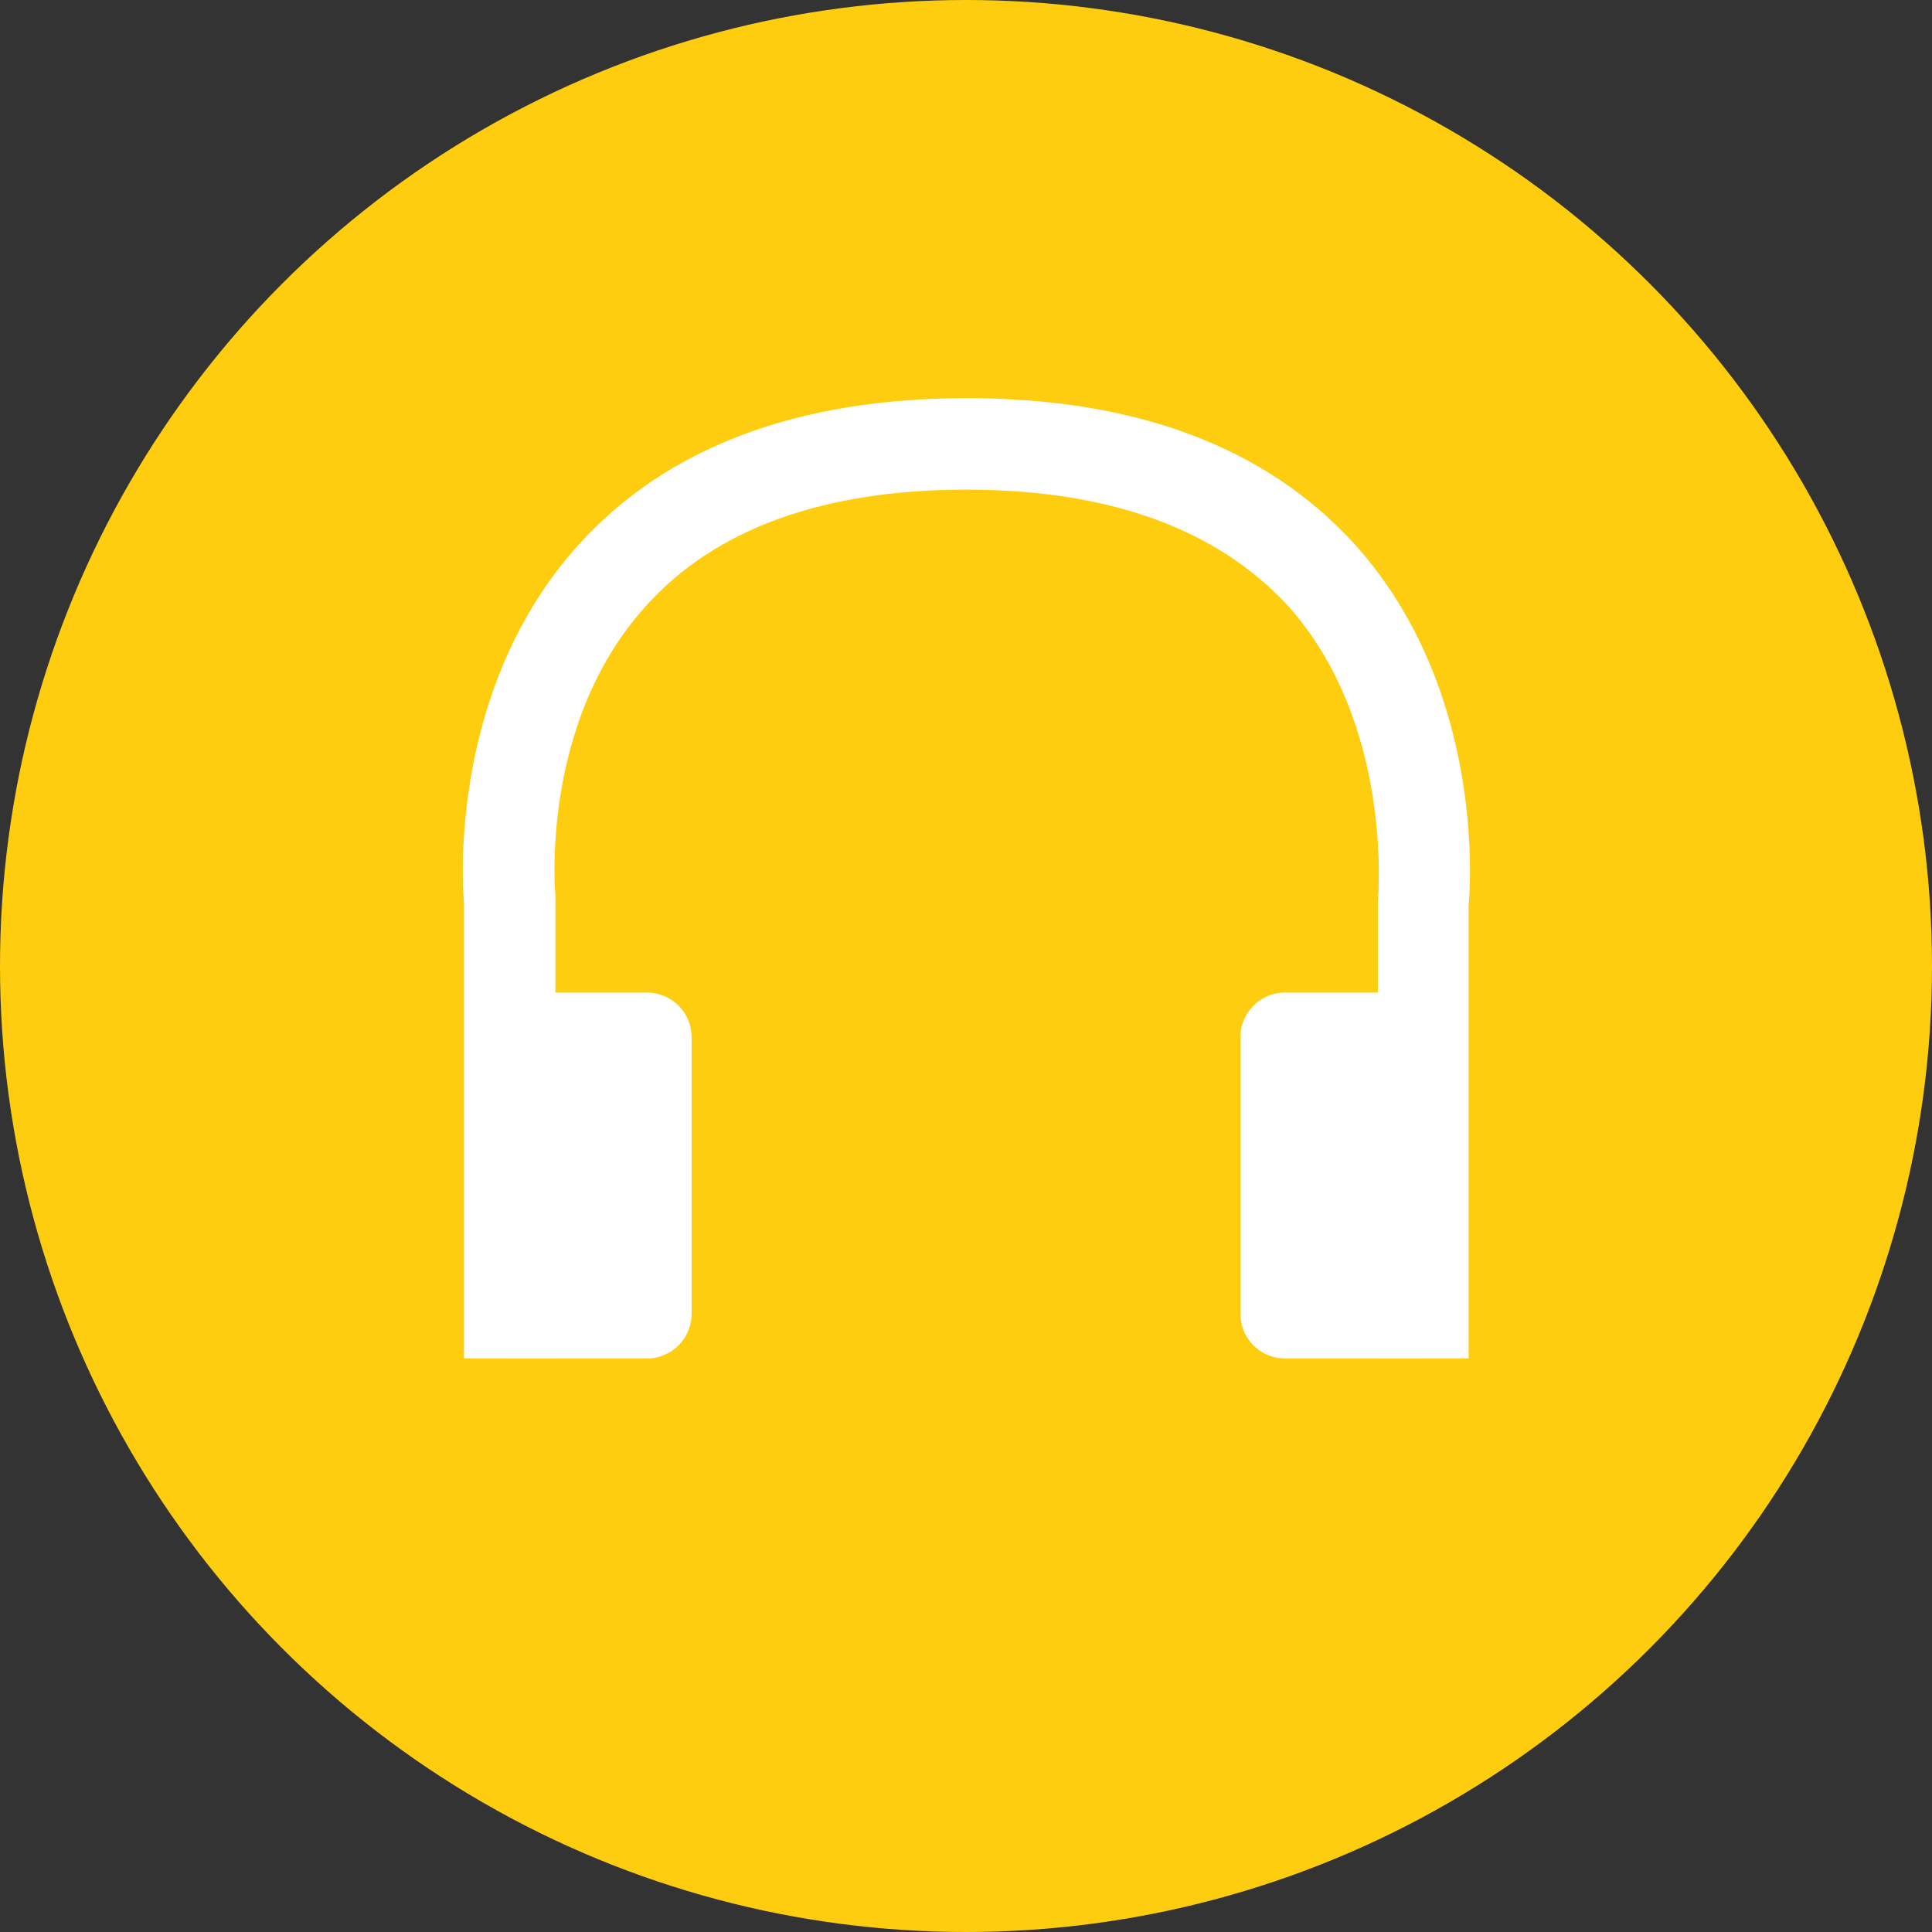 <svg id="Layer_1" data-name="Layer 1" xmlns="http://www.w3.org/2000/svg" viewBox="0 0 64 64"><rect x="0" y="0" width="64" height="64" fill="#333333" stroke="none"/><defs><style>.cls-1{fill:#ffcd10;}.cls-2{fill:#fff;}</style></defs><title>Artboard 5</title><circle class="cls-1" cx="32" cy="32" r="32"/><path class="cls-2" d="M18.37,45h-3V29.91c-.07-.85-.43-7.2,3.81-11.88,2.91-3.21,7.23-4.84,12.85-4.84S41.94,14.82,44.85,18c4.45,4.92,3.83,11.68,3.8,12V45h-3V29.85c0-.2.51-5.9-3-9.8C40.28,17.5,36.71,16.22,32,16.22s-8.3,1.29-10.6,3.85c-3.56,3.93-3,9.58-3,9.63V45Z"/><path class="cls-2" d="M16.86,32.88V45H21.4a1.48,1.48,0,0,0,1.51-1.51V34.39a1.48,1.48,0,0,0-1.51-1.51Z"/><path class="cls-2" d="M47.14,32.88V45H42.6a1.48,1.48,0,0,1-1.51-1.51V34.39a1.48,1.48,0,0,1,1.51-1.51Z"/></svg>
